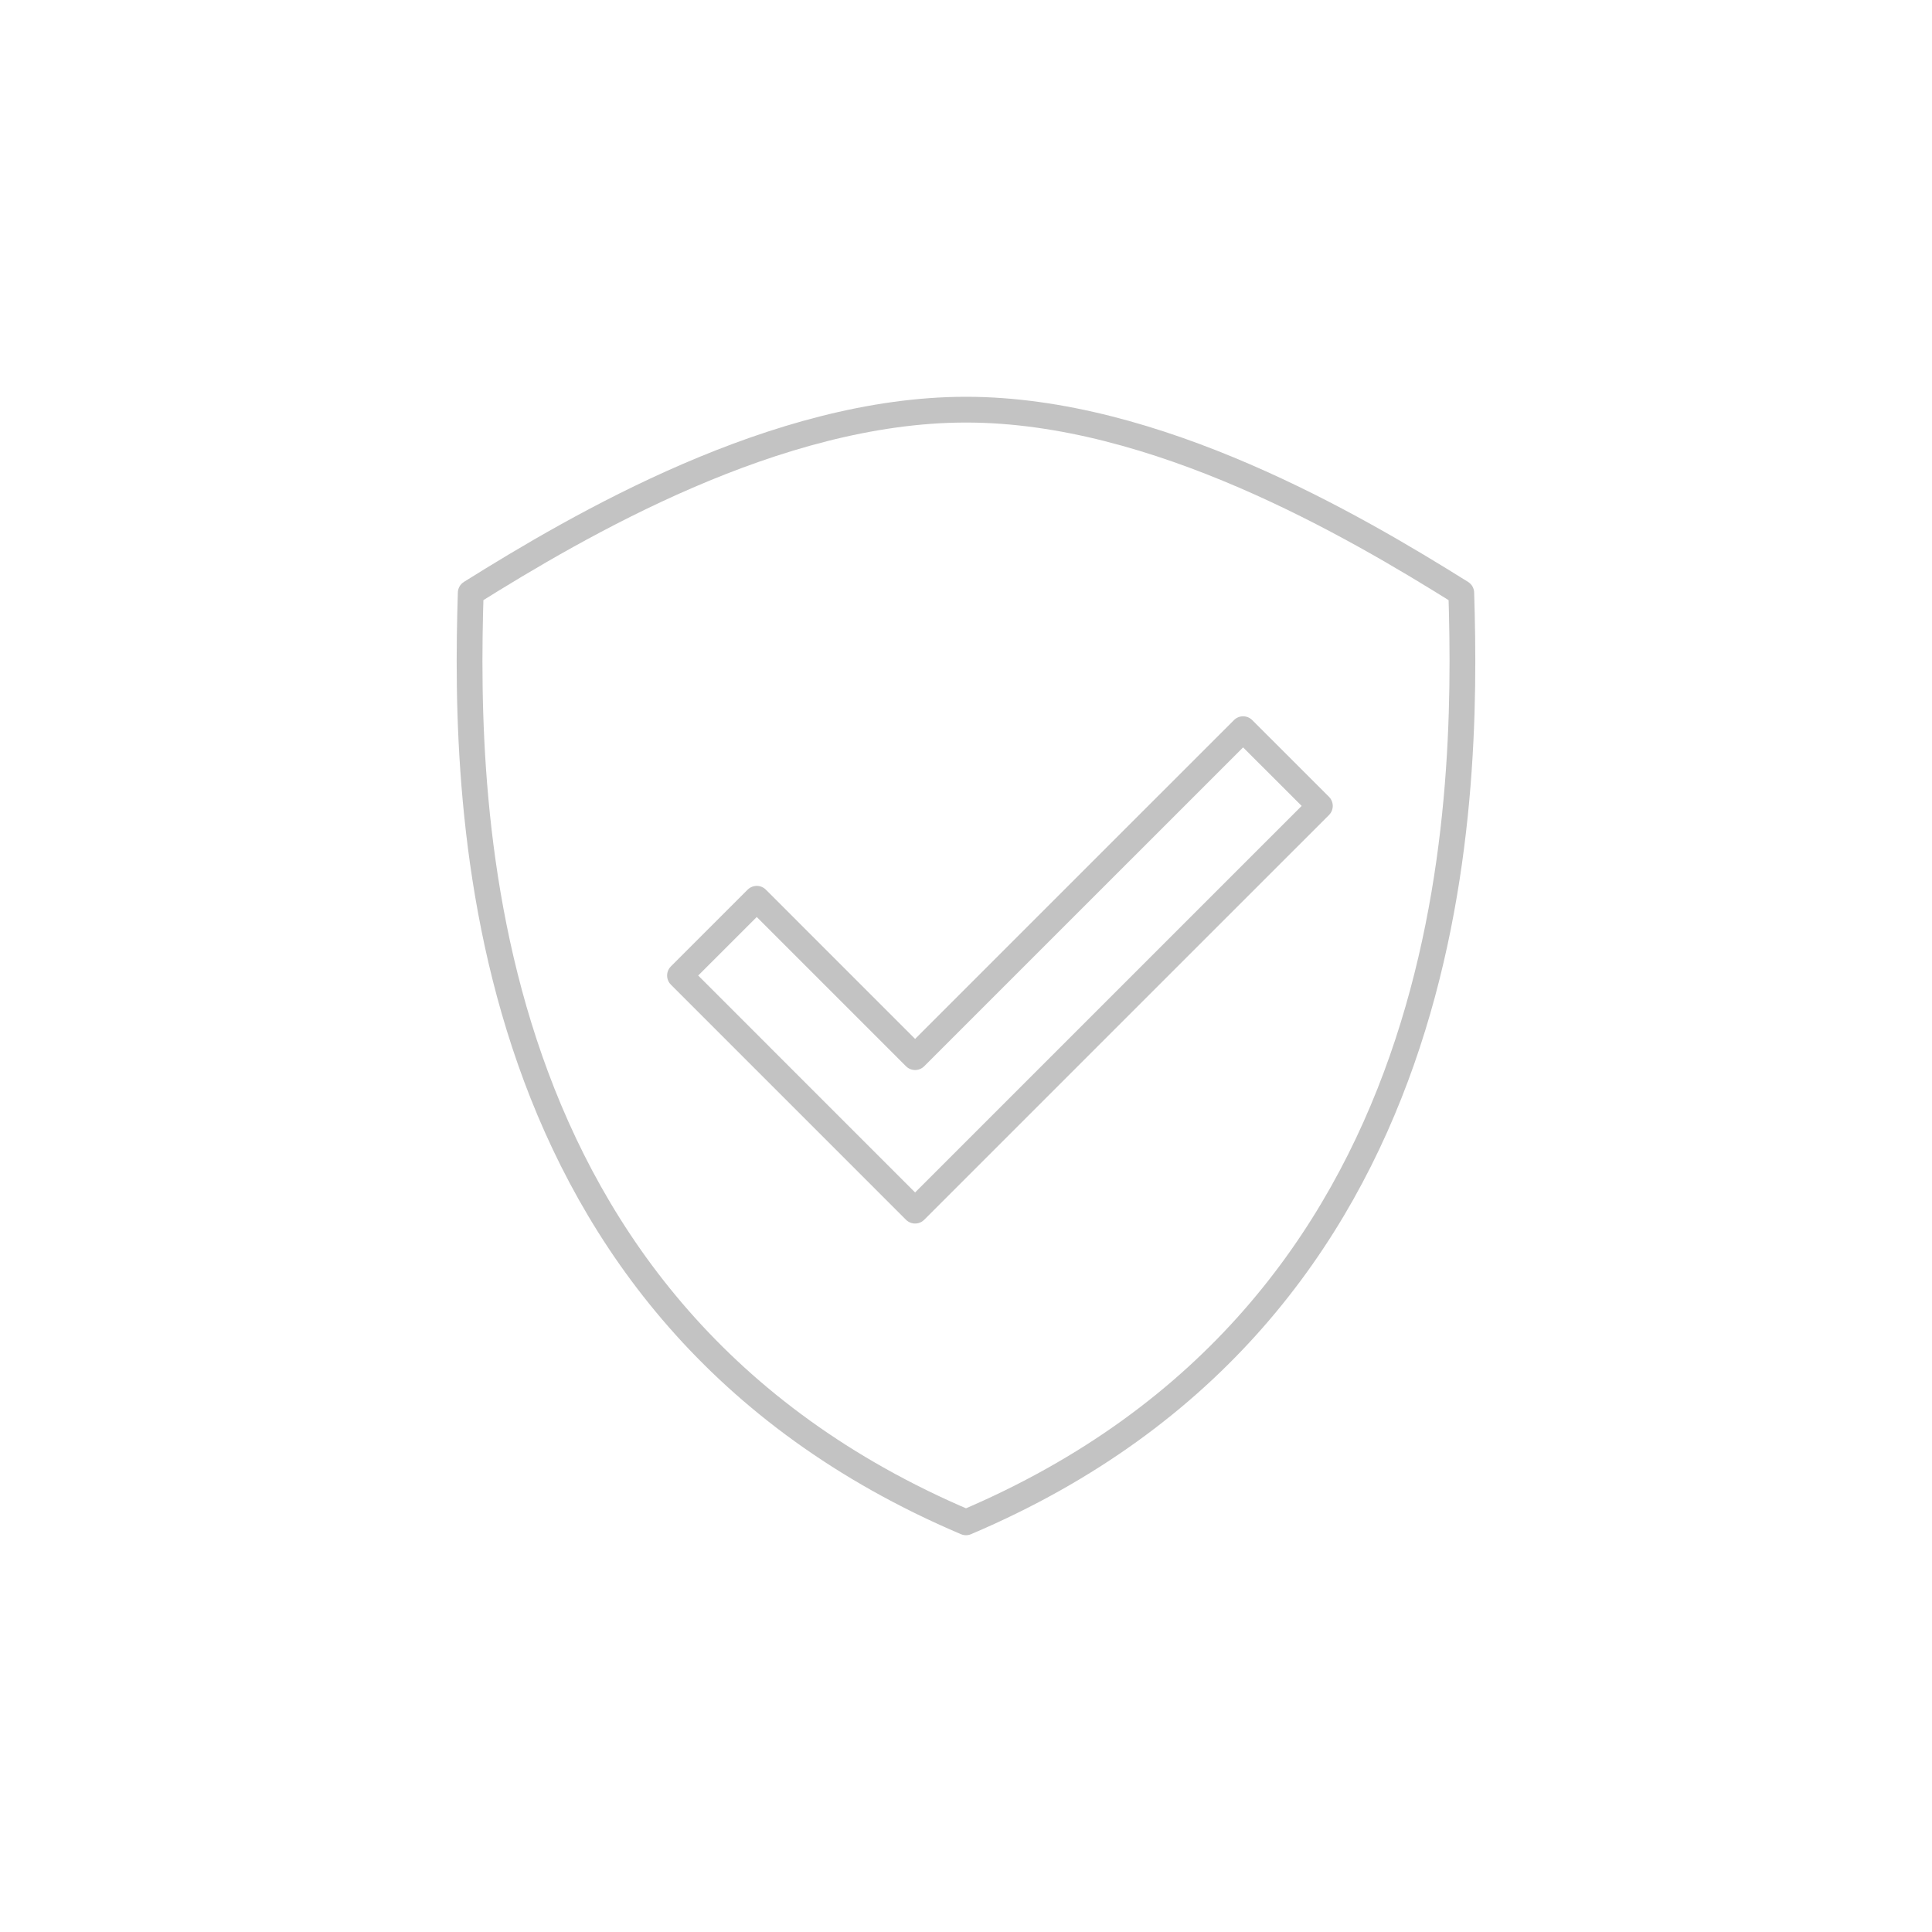 <?xml version="1.0" encoding="utf-8"?>
<!-- Generator: Adobe Illustrator 16.0.3, SVG Export Plug-In . SVG Version: 6.00 Build 0)  -->
<!DOCTYPE svg PUBLIC "-//W3C//DTD SVG 1.1//EN" "http://www.w3.org/Graphics/SVG/1.1/DTD/svg11.dtd">
<svg version="1.1" id="Layer_1" xmlns="http://www.w3.org/2000/svg" xmlns:xlink="http://www.w3.org/1999/xlink" x="0px" y="0px"
	 width="150px" height="150px" viewBox="0 0 150 150" enable-background="new 0 0 150 150" xml:space="preserve">
<path fill="none" stroke="#C3C3C3" stroke-width="2" stroke-linecap="round" stroke-linejoin="round" stroke-miterlimit="10" d="
	M75,118.193c-38.453-16.328-38.98-55.309-38.453-72.165C44.978,40.759,60.251,31.806,75,31.806s30.025,8.953,38.453,14.223
	C113.979,62.885,113.453,101.865,75,118.193"/>
<g>
	
		<polygon fill="none" stroke="#C3C3C3" stroke-width="2" stroke-linecap="round" stroke-linejoin="round" stroke-miterlimit="10" points="
		71.048,93.995 52.794,75.74 58.754,69.78 71.048,82.076 96.514,56.613 102.475,62.571 	"/>
</g>
</svg>
